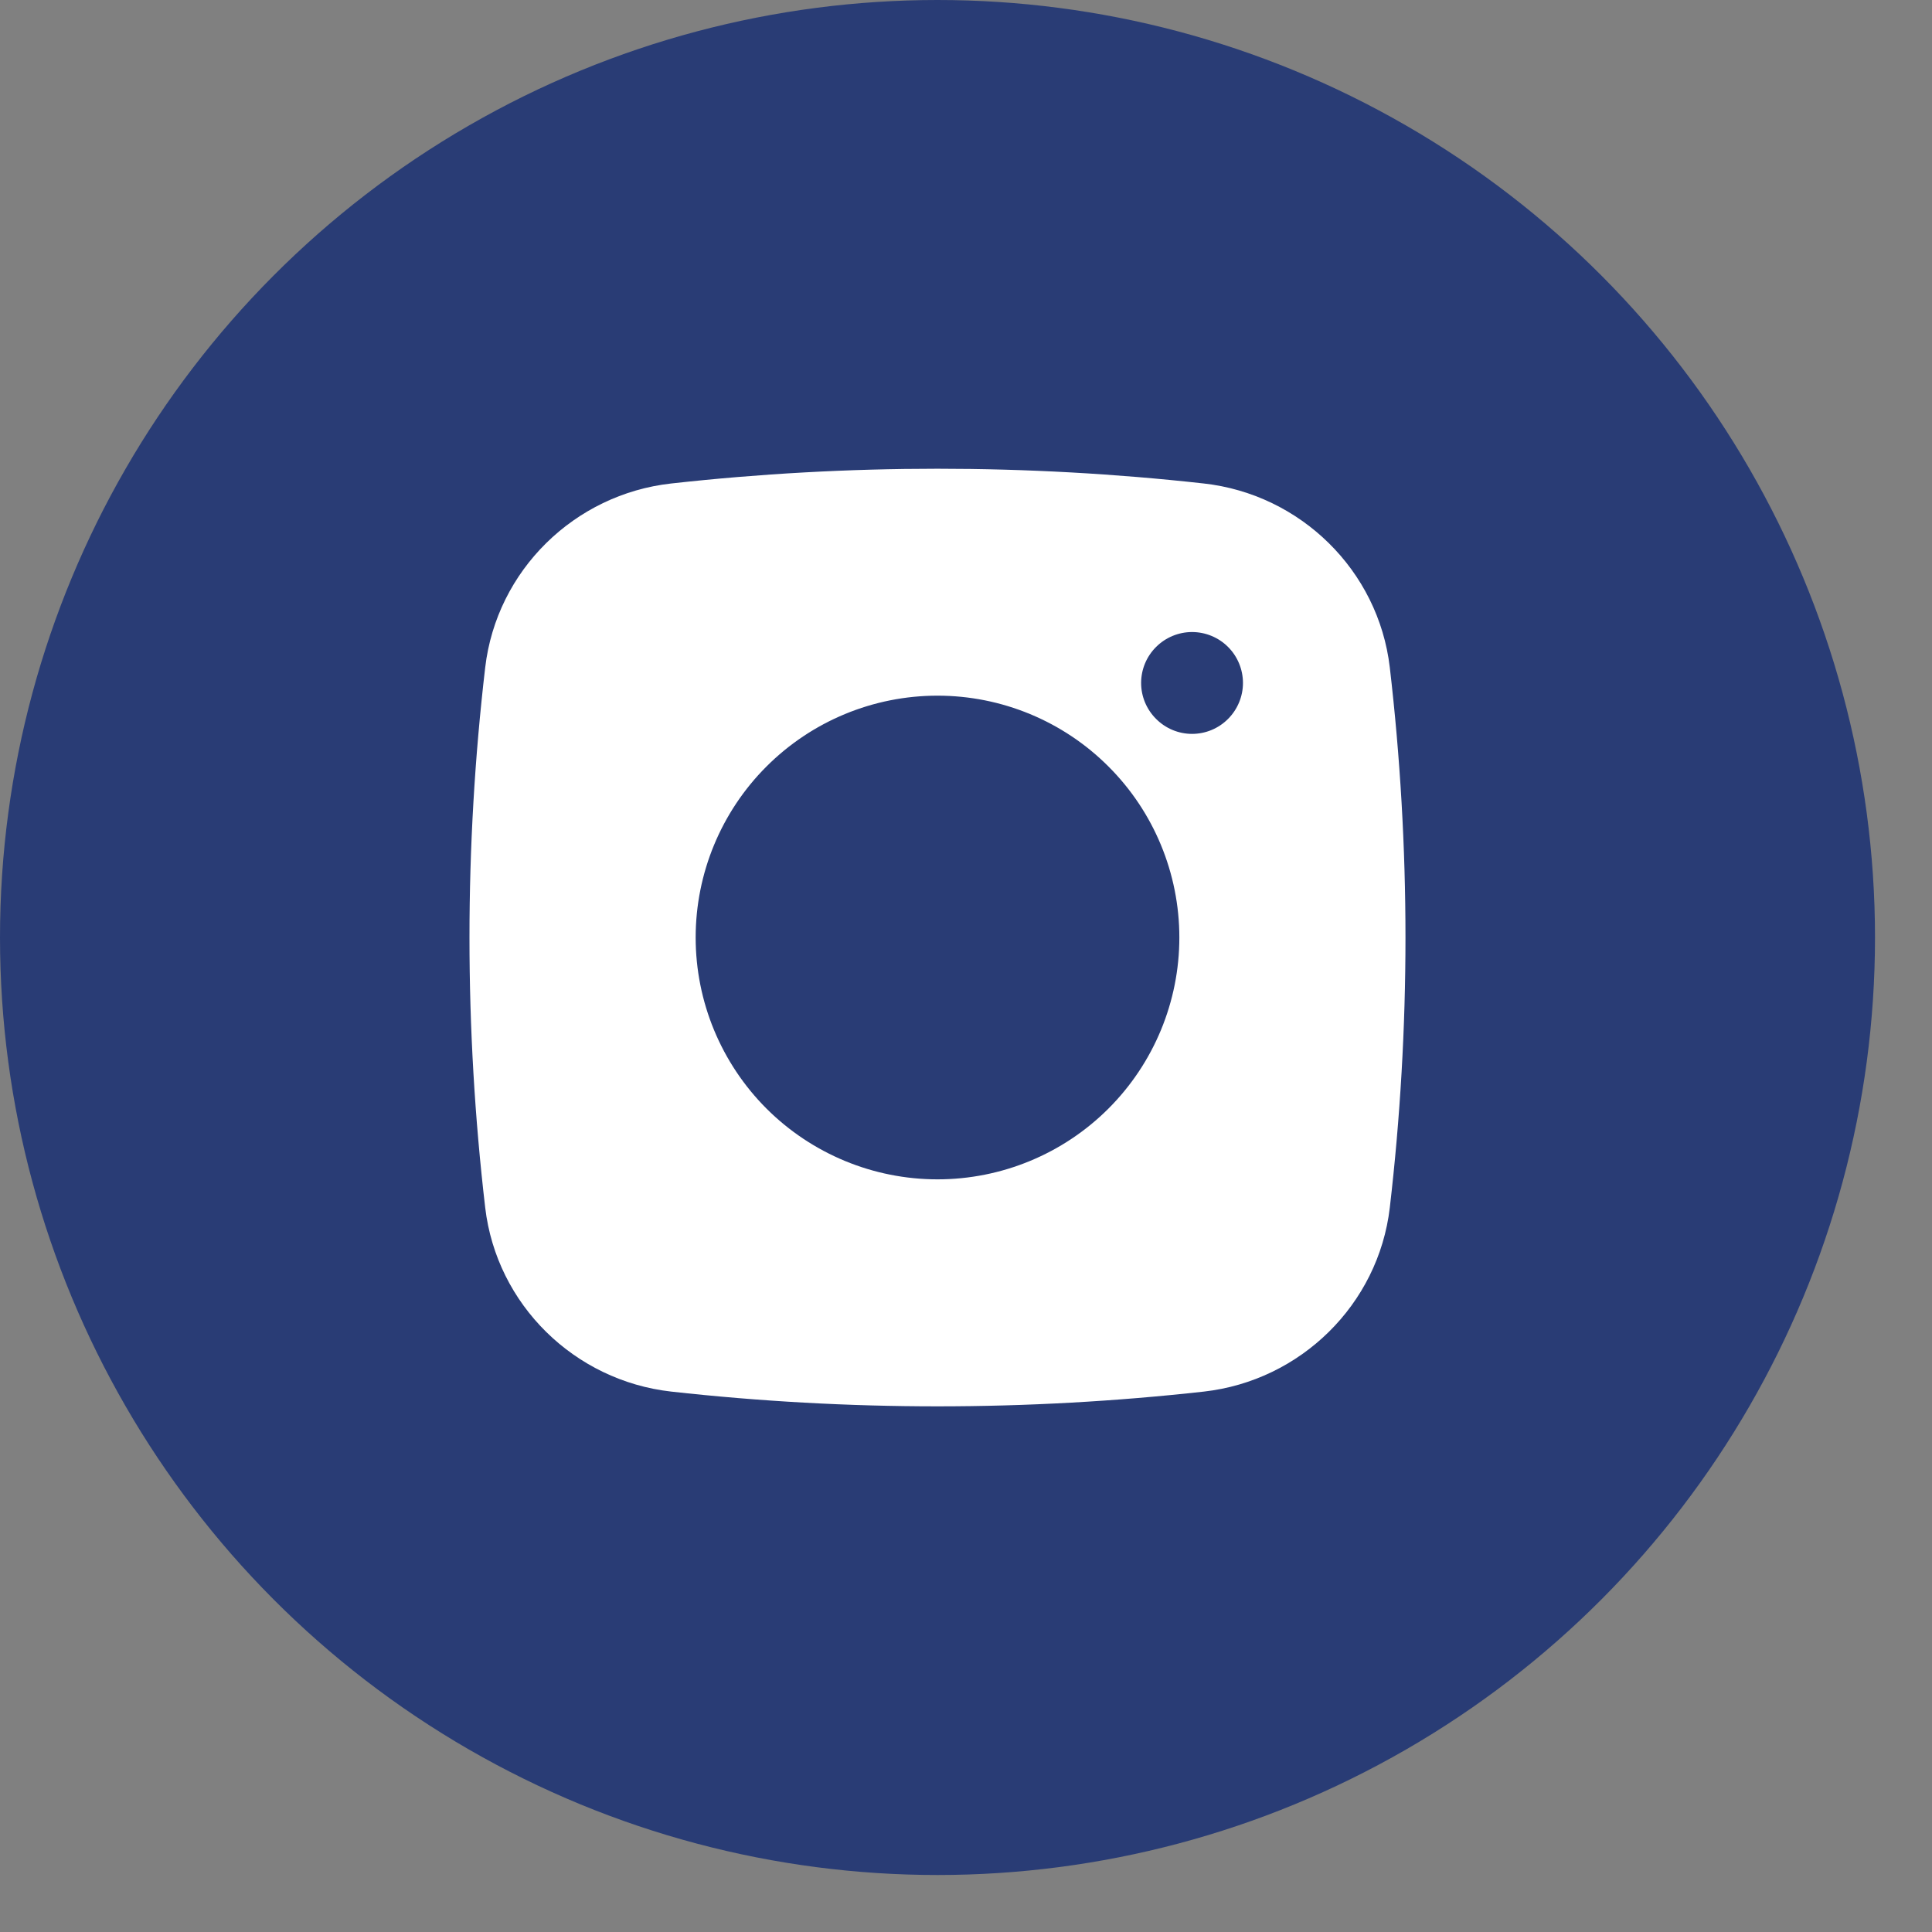 <?xml version="1.0" encoding="utf-8"?>
<svg xmlns="http://www.w3.org/2000/svg" fill="none" height="100%" overflow="visible" preserveAspectRatio="none" style="display: block;" viewBox="0 0 28 28" width="100%">
<rect x="0" y="0" width="28" height="28" fill="#808080" stroke="none"/>
<g clip-path="url(#clip0_0_11154)" id="basil:instagram-solid">
<path d="M13.587 9.907C12.611 9.907 11.675 10.295 10.985 10.985C10.295 11.675 9.907 12.611 9.907 13.587C9.907 14.563 10.295 15.499 10.985 16.189C11.675 16.879 12.611 17.267 13.587 17.267C14.563 17.267 15.499 16.879 16.189 16.189C16.879 15.499 17.267 14.563 17.267 13.587C17.267 12.611 16.879 11.675 16.189 10.985C15.499 10.295 14.563 9.907 13.587 9.907Z" fill="#293C75" id="Vector"/>
<circle cx="13.587" cy="13.587" fill="#293C75" id="Ellipse 26" r="13.587"/>
<path clip-rule="evenodd" d="M9.728 7.007C12.293 6.722 14.881 6.722 17.446 7.007C18.847 7.163 19.977 8.266 20.142 9.673C20.445 12.273 20.445 14.901 20.142 17.502C19.977 18.908 18.847 20.011 17.447 20.168C14.882 20.453 12.293 20.453 9.728 20.168C8.326 20.011 7.197 18.908 7.032 17.502C6.728 14.901 6.728 12.274 7.032 9.673C7.197 8.266 8.326 7.163 9.728 7.007ZM17.276 9.16C17.081 9.16 16.893 9.238 16.755 9.376C16.616 9.514 16.538 9.702 16.538 9.898C16.538 10.093 16.616 10.281 16.755 10.419C16.893 10.558 17.081 10.636 17.276 10.636C17.472 10.636 17.66 10.558 17.798 10.419C17.936 10.281 18.014 10.093 18.014 9.898C18.014 9.702 17.936 9.514 17.798 9.376C17.66 9.238 17.472 9.16 17.276 9.16ZM10.082 13.587C10.082 12.658 10.451 11.766 11.108 11.109C11.766 10.451 12.657 10.082 13.587 10.082C14.516 10.082 15.408 10.451 16.065 11.109C16.723 11.766 17.092 12.658 17.092 13.587C17.092 14.517 16.723 15.408 16.065 16.066C15.408 16.723 14.516 17.092 13.587 17.092C12.657 17.092 11.766 16.723 11.108 16.066C10.451 15.408 10.082 14.517 10.082 13.587Z" fill="white" fill-rule="evenodd" id="Vector_2"/>
</g>
<defs>
<clipPath id="clip0_0_11154">
<rect fill="white" height="27.174" width="27.174"/>
</clipPath>
</defs>
</svg>